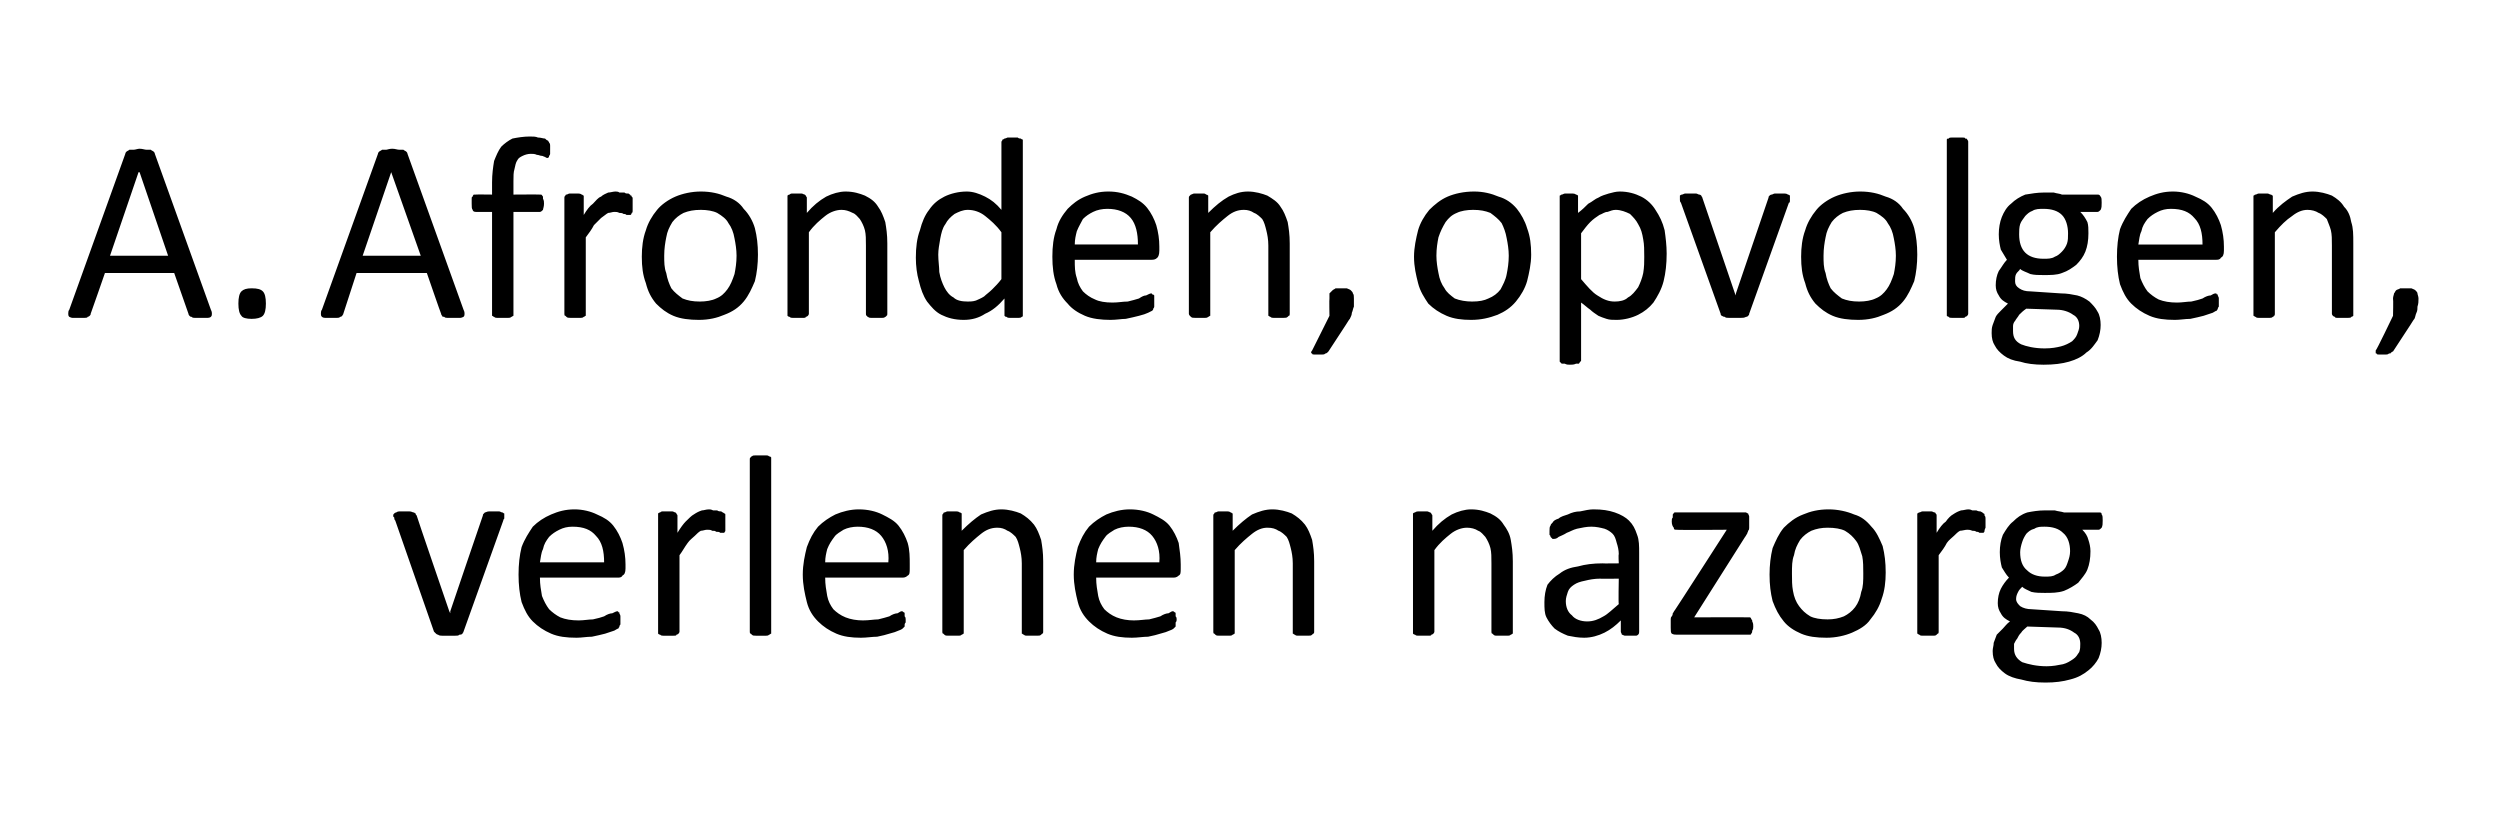 <?xml version="1.0" standalone="no"?><!DOCTYPE svg PUBLIC "-//W3C//DTD SVG 1.1//EN" "http://www.w3.org/Graphics/SVG/1.1/DTD/svg11.dtd"><svg xmlns="http://www.w3.org/2000/svg" version="1.1" width="245.4px" height="80.5px" viewBox="0 -1 245.4 80.5" style="top:-1px"><desc>A. Afronden, opvolgen, verlenen nazorg</desc><defs/><g id="Polygon13000"><path d="m49.5 49.6c0 0 0 .1 0 .1c0 0 0 .1 0 .1c0 .1 0 .1 0 .1c-.1.1-.1.2-.1.2c0 0-3.9 10.9-3.9 10.9c0 .1-.1.1-.1.2c-.1.1-.2.1-.3.1c-.1.1-.2.1-.4.1c-.2 0-.4 0-.6 0c-.3 0-.5 0-.7 0c-.1 0-.3 0-.4-.1c-.1 0-.2-.1-.2-.1c-.1-.1-.1-.1-.2-.2c0 0-3.8-10.9-3.8-10.9c-.1-.1-.1-.2-.1-.3c0 0-.1-.1-.1-.1c0-.1 0-.1 0-.1c0-.1 0-.1.1-.2c0 0 .1-.1.2-.1c0 0 .1-.1.3-.1c.1 0 .3 0 .5 0c.2 0 .4 0 .5 0c.2 0 .3.1.4.1c.1 0 .1.1.2.1c0 .1 0 .1.1.2c-.02.02 3.2 9.4 3.2 9.4l.1.2l0-.2c0 0 3.18-9.38 3.2-9.4c0-.1 0-.1.1-.2c0 0 .1-.1.1-.1c.1 0 .2-.1.4-.1c.1 0 .3 0 .5 0c.2 0 .4 0 .5 0c.1 0 .2.1.3.1c.1 0 .1.1.2.1c0 .1 0 .1 0 .2zm11.9 5.2c0 .4-.1.6-.3.7c-.1.2-.3.2-.5.2c0 0-7.6 0-7.6 0c0 .7.1 1.2.2 1.8c.2.5.4.9.7 1.3c.3.3.7.6 1.1.8c.5.2 1.1.3 1.8.3c.5 0 1-.1 1.4-.1c.5-.1.8-.2 1.1-.3c.3-.2.6-.3.8-.3c.2-.1.4-.2.5-.2c0 0 .1 0 .1.1c.1 0 .1 0 .1.1c0 .1.1.1.1.3c0 .1 0 .2 0 .3c0 .1 0 .2 0 .3c0 .1 0 .2 0 .2c-.1.1-.1.2-.1.2c0 .1-.1.1-.1.2c-.1 0-.2.1-.4.2c-.3.1-.6.2-.9.3c-.4.1-.8.2-1.3.3c-.5 0-1 .1-1.5.1c-1 0-1.8-.1-2.5-.4c-.7-.3-1.3-.7-1.8-1.2c-.5-.5-.8-1.1-1.1-1.9c-.2-.8-.3-1.7-.3-2.7c0-1 .1-1.9.3-2.7c.3-.8.7-1.4 1.1-2c.5-.5 1.1-.9 1.8-1.2c.7-.3 1.4-.5 2.3-.5c.8 0 1.6.2 2.2.5c.7.3 1.2.6 1.6 1.1c.4.5.7 1.1.9 1.7c.2.7.3 1.4.3 2.1c0 0 0 .4 0 .4zm-2.1-.6c0-1.1-.2-2-.8-2.6c-.5-.6-1.2-.9-2.3-.9c-.5 0-.9.1-1.3.3c-.4.2-.7.4-1 .7c-.3.4-.5.7-.6 1.2c-.2.4-.2.8-.3 1.3c0 0 6.3 0 6.3 0zm11.9-3.8c0 .1 0 .3 0 .4c0 .2 0 .3 0 .3c0 .1-.1.1-.1.2c-.1 0-.1 0-.2 0c0 0-.1 0-.2 0c-.1-.1-.2-.1-.4-.1c-.1-.1-.2-.1-.4-.1c-.1-.1-.3-.1-.5-.1c-.2 0-.4.1-.6.1c-.2.1-.4.3-.6.5c-.2.2-.5.4-.7.7c-.3.4-.5.8-.8 1.2c0 0 0 7.5 0 7.5c0 .1-.1.2-.1.2c0 0-.1.1-.2.1c0 .1-.1.1-.3.1c-.1 0-.3 0-.5 0c-.2 0-.4 0-.5 0c-.1 0-.2 0-.3-.1c-.1 0-.2-.1-.2-.1c0 0 0-.1 0-.2c0 0 0-11.4 0-11.4c0-.1 0-.1 0-.2c0 0 .1-.1.2-.1c0 0 .1-.1.2-.1c.2 0 .3 0 .5 0c.2 0 .4 0 .5 0c.1 0 .2.1.3.1c0 0 .1.1.1.1c0 .1.1.1.1.2c0 0 0 1.7 0 1.7c.3-.5.6-.9.8-1.1c.3-.3.6-.6.8-.7c.3-.2.5-.3.8-.4c.2 0 .4-.1.7-.1c.1 0 .2 0 .4.1c.1 0 .2 0 .4 0c.1.1.3.1.4.1c.1.1.2.1.3.2c0 0 .1 0 .1.1c0 0 0 .1 0 .1c0 .1 0 .2 0 .3c0 .1 0 .3 0 .5zm4.5 10.6c0 .1 0 .2 0 .2c-.1 0-.1.1-.2.1c-.1.1-.2.1-.3.1c-.1 0-.3 0-.5 0c-.2 0-.4 0-.5 0c-.2 0-.3 0-.4-.1c0 0-.1-.1-.1-.1c-.1 0-.1-.1-.1-.2c0 0 0-16.9 0-16.9c0-.1 0-.2.1-.2c0-.1.1-.1.1-.1c.1-.1.2-.1.4-.1c.1 0 .3 0 .5 0c.2 0 .4 0 .5 0c.1 0 .2 0 .3.1c.1 0 .1 0 .2.1c0 0 0 .1 0 .2c0 0 0 16.9 0 16.9zm13.6-6.2c0 .4 0 .6-.2.7c-.2.2-.4.2-.6.2c0 0-7.5 0-7.5 0c0 .7.1 1.2.2 1.8c.1.5.3.9.6 1.3c.3.3.7.6 1.2.8c.5.2 1.1.3 1.7.3c.6 0 1.1-.1 1.5-.1c.4-.1.8-.2 1.1-.3c.3-.2.6-.3.8-.3c.2-.1.3-.2.4-.2c.1 0 .1 0 .2.1c0 0 .1 0 .1.1c0 .1 0 .1 0 .3c.1.1.1.2.1.3c0 .1 0 .2 0 .3c-.1.1-.1.2-.1.2c0 .1 0 .2 0 .2c-.1.1-.1.1-.2.2c0 0-.1.1-.4.2c-.2.1-.5.2-.9.3c-.3.1-.7.2-1.2.3c-.5 0-1 .1-1.6.1c-.9 0-1.7-.1-2.4-.4c-.7-.3-1.3-.7-1.8-1.2c-.5-.5-.9-1.1-1.1-1.9c-.2-.8-.4-1.7-.4-2.7c0-1 .2-1.9.4-2.7c.3-.8.6-1.4 1.1-2c.5-.5 1.1-.9 1.7-1.2c.7-.3 1.5-.5 2.3-.5c.9 0 1.7.2 2.3.5c.6.3 1.2.6 1.6 1.1c.4.5.7 1.1.9 1.7c.2.7.2 1.4.2 2.1c0 0 0 .4 0 .4zm-2.1-.6c.1-1.1-.2-2-.7-2.6c-.5-.6-1.3-.9-2.3-.9c-.5 0-1 .1-1.4.3c-.3.2-.7.4-.9.7c-.3.4-.5.7-.7 1.2c-.1.4-.2.8-.2 1.3c0 0 6.2 0 6.2 0zm15.2 6.8c0 .1 0 .2-.1.2c0 0-.1.1-.1.1c-.1.1-.2.1-.4.1c-.1 0-.3 0-.5 0c-.2 0-.4 0-.5 0c-.1 0-.2 0-.3-.1c-.1 0-.1-.1-.2-.1c0 0 0-.1 0-.2c0 0 0-6.7 0-6.7c0-.6-.1-1.1-.2-1.5c-.1-.4-.2-.8-.4-1.1c-.2-.2-.5-.5-.8-.6c-.3-.2-.6-.3-1-.3c-.6 0-1.1.2-1.6.6c-.5.4-1.1.9-1.7 1.6c0 0 0 8 0 8c0 .1 0 .2 0 .2c-.1 0-.1.1-.2.1c-.1.1-.2.1-.3.1c-.1 0-.3 0-.5 0c-.2 0-.4 0-.5 0c-.2 0-.3 0-.4-.1c0 0-.1-.1-.1-.1c-.1 0-.1-.1-.1-.2c0 0 0-11.4 0-11.4c0-.1 0-.1.1-.2c0 0 0-.1.1-.1c.1 0 .2-.1.3-.1c.1 0 .3 0 .5 0c.2 0 .3 0 .4 0c.2 0 .3.1.3.1c.1 0 .2.1.2.1c0 .1 0 .1 0 .2c0 0 0 1.5 0 1.5c.7-.7 1.3-1.2 1.9-1.6c.7-.3 1.3-.5 2-.5c.7 0 1.4.2 1.9.4c.5.3.9.6 1.3 1.1c.3.4.5.9.7 1.5c.1.6.2 1.2.2 2.1c0 0 0 6.9 0 6.9zm13.5-6.2c0 .4 0 .6-.2.7c-.2.2-.4.2-.6.2c0 0-7.5 0-7.5 0c0 .7.1 1.2.2 1.8c.1.5.3.9.6 1.3c.3.3.7.6 1.2.8c.5.2 1.1.3 1.7.3c.6 0 1.1-.1 1.5-.1c.4-.1.8-.2 1.1-.3c.3-.2.6-.3.8-.3c.2-.1.3-.2.4-.2c.1 0 .1 0 .2.1c0 0 .1 0 .1.1c0 .1 0 .1 0 .3c.1.1.1.2.1.3c0 .1 0 .2-.1.3c0 .1 0 .2 0 .2c0 .1 0 .2 0 .2c-.1.1-.1.1-.2.2c0 0-.1.1-.4.2c-.2.1-.5.2-.9.3c-.3.1-.7.2-1.2.3c-.5 0-1 .1-1.6.1c-.9 0-1.7-.1-2.4-.4c-.7-.3-1.3-.7-1.8-1.2c-.5-.5-.9-1.1-1.1-1.9c-.2-.8-.4-1.7-.4-2.7c0-1 .2-1.9.4-2.7c.3-.8.6-1.4 1.1-2c.5-.5 1.1-.9 1.7-1.2c.7-.3 1.5-.5 2.3-.5c.9 0 1.7.2 2.3.5c.6.3 1.2.6 1.6 1.1c.4.5.7 1.1.9 1.7c.1.7.2 1.4.2 2.1c0 0 0 .4 0 .4zm-2.1-.6c.1-1.1-.2-2-.7-2.6c-.5-.6-1.3-.9-2.3-.9c-.5 0-1 .1-1.4.3c-.3.2-.7.4-.9.7c-.3.4-.5.7-.7 1.2c-.1.4-.2.8-.2 1.3c0 0 6.2 0 6.2 0zm15.2 6.8c0 .1 0 .2-.1.2c0 0-.1.1-.1.1c-.1.1-.2.1-.4.1c-.1 0-.3 0-.5 0c-.2 0-.4 0-.5 0c-.1 0-.2 0-.3-.1c-.1 0-.1-.1-.2-.1c0 0 0-.1 0-.2c0 0 0-6.7 0-6.7c0-.6-.1-1.1-.2-1.5c-.1-.4-.2-.8-.4-1.1c-.2-.2-.5-.5-.8-.6c-.3-.2-.6-.3-1.1-.3c-.5 0-1 .2-1.5.6c-.5.4-1.1.9-1.7 1.6c0 0 0 8 0 8c0 .1 0 .2 0 .2c-.1 0-.1.1-.2.1c-.1.1-.2.1-.3.1c-.1 0-.3 0-.5 0c-.2 0-.4 0-.5 0c-.2 0-.3 0-.4-.1c0 0-.1-.1-.1-.1c-.1 0-.1-.1-.1-.2c0 0 0-11.4 0-11.4c0-.1 0-.1.1-.2c0 0 0-.1.1-.1c.1 0 .2-.1.3-.1c.1 0 .3 0 .5 0c.2 0 .3 0 .4 0c.2 0 .3.1.3.1c.1 0 .1.1.2.1c0 .1 0 .1 0 .2c0 0 0 1.5 0 1.5c.7-.7 1.3-1.2 1.9-1.6c.7-.3 1.3-.5 2-.5c.7 0 1.4.2 1.9.4c.5.3.9.6 1.3 1.1c.3.4.5.9.7 1.5c.1.6.2 1.2.2 2.1c0 0 0 6.9 0 6.9zm19.5 0c0 .1 0 .2 0 .2c-.1 0-.1.1-.2.1c-.1.1-.2.1-.3.1c-.2 0-.3 0-.5 0c-.2 0-.4 0-.6 0c-.1 0-.2 0-.3-.1c0 0-.1-.1-.1-.1c-.1 0-.1-.1-.1-.2c0 0 0-6.7 0-6.7c0-.6 0-1.1-.1-1.5c-.1-.4-.3-.8-.5-1.1c-.2-.2-.4-.5-.7-.6c-.3-.2-.7-.3-1.1-.3c-.5 0-1.1.2-1.6.6c-.5.4-1.1.9-1.6 1.6c0 0 0 8 0 8c0 .1-.1.2-.1.2c0 0-.1.1-.2.1c0 .1-.1.1-.3.1c-.1 0-.3 0-.5 0c-.2 0-.4 0-.5 0c-.1 0-.2 0-.3-.1c-.1 0-.2-.1-.2-.1c0 0 0-.1 0-.2c0 0 0-11.4 0-11.4c0-.1 0-.1 0-.2c0 0 .1-.1.2-.1c0 0 .1-.1.3-.1c.1 0 .2 0 .4 0c.2 0 .4 0 .5 0c.1 0 .2.1.3.1c0 0 .1.1.1.1c0 .1.1.1.1.2c0 0 0 1.5 0 1.5c.6-.7 1.2-1.2 1.9-1.6c.6-.3 1.3-.5 1.9-.5c.8 0 1.4.2 1.9.4c.6.3 1 .6 1.3 1.1c.3.4.6.9.7 1.5c.1.6.2 1.2.2 2.1c0 0 0 6.9 0 6.9zm12.4 0c0 .1 0 .2-.1.3c0 0-.1.1-.2.1c-.2 0-.3 0-.6 0c-.2 0-.4 0-.5 0c-.1 0-.2-.1-.3-.1c0-.1-.1-.2-.1-.3c0 0 0-1.1 0-1.1c-.5.5-1 .9-1.6 1.2c-.6.3-1.3.5-2 .5c-.6 0-1.1-.1-1.6-.2c-.5-.2-.9-.4-1.3-.7c-.3-.3-.6-.7-.8-1.1c-.2-.4-.2-.9-.2-1.5c0-.6.1-1.2.3-1.7c.3-.4.7-.8 1.2-1.1c.5-.4 1.1-.6 1.8-.7c.7-.2 1.5-.3 2.4-.3c-.02.02 1.6 0 1.6 0c0 0-.05-.87 0-.9c0-.4-.1-.8-.2-1.1c-.1-.4-.2-.7-.4-.9c-.2-.2-.5-.4-.8-.5c-.4-.1-.8-.2-1.3-.2c-.5 0-.9.1-1.4.2c-.4.1-.7.3-1 .4c-.3.2-.6.3-.8.4c-.2.2-.4.2-.5.2c0 0-.1 0-.1 0c-.1-.1-.1-.1-.2-.2c0-.1 0-.1-.1-.2c0-.2 0-.3 0-.4c0-.2 0-.4.1-.5c0-.1.1-.2.2-.3c.1-.2.3-.3.6-.4c.2-.2.6-.3.9-.4c.4-.2.8-.3 1.2-.3c.5-.1.9-.2 1.3-.2c.9 0 1.5.1 2.1.3c.6.2 1.1.5 1.4.8c.4.4.6.8.8 1.4c.2.5.2 1.1.2 1.8c0 0 0 7.7 0 7.7zm-2-5.2c0 0-1.84.03-1.8 0c-.6 0-1.1.1-1.5.2c-.5.1-.8.2-1.1.4c-.3.2-.5.4-.6.7c-.1.3-.2.6-.2.9c0 .6.2 1.1.6 1.4c.3.4.9.6 1.5.6c.6 0 1.1-.2 1.6-.5c.4-.2.9-.7 1.5-1.2c-.05-.05 0-2.5 0-2.5zm13.2 4.7c0 .1 0 .3-.1.4c0 .1 0 .2-.1.3c0 0 0 .1-.1.1c-.1 0-.1 0-.2 0c0 0-7 0-7 0c-.2 0-.3 0-.5-.1c-.1-.1-.1-.3-.1-.6c0 0 0-.5 0-.5c0-.1 0-.2 0-.3c0-.1 0-.2.1-.3c0 0 .1-.1.1-.3c.1-.1.1-.2.2-.3c.03-.01 5.1-7.9 5.1-7.9c0 0-4.92.04-4.9 0c-.2 0-.3 0-.3-.2c-.1-.1-.2-.3-.2-.6c0-.2 0-.3.1-.4c0-.2 0-.3 0-.3c.1-.1.1-.2.2-.2c0 0 .1 0 .2 0c0 0 6.5 0 6.5 0c.1 0 .2 0 .3 0c0 0 .1.1.2.1c0 .1.1.2.1.3c0 .1 0 .2 0 .3c0 0 0 .4 0 .4c0 .1 0 .3 0 .4c0 .1 0 .2-.1.3c0 .1-.1.2-.1.3c-.1.1-.1.2-.2.3c-.03.04-5 7.9-5 7.9c0 0 5.31-.02 5.3 0c.1 0 .1 0 .2 0c.1.1.1.1.1.2c.1 0 .1.1.1.2c.1.2.1.3.1.5zm13-5.3c0 .9-.1 1.8-.4 2.6c-.2.7-.6 1.4-1.1 2c-.4.6-1.1 1-1.8 1.3c-.7.3-1.6.5-2.5.5c-1 0-1.8-.1-2.5-.4c-.7-.3-1.3-.7-1.7-1.2c-.5-.6-.8-1.2-1.1-2c-.2-.8-.3-1.6-.3-2.6c0-.9.1-1.8.3-2.6c.3-.7.6-1.4 1.1-2c.5-.5 1.1-1 1.9-1.3c.7-.3 1.5-.5 2.5-.5c.9 0 1.8.2 2.5.5c.7.2 1.2.6 1.7 1.2c.5.5.8 1.2 1.1 1.9c.2.8.3 1.6.3 2.6zm-2.2.1c0-.6 0-1.2-.1-1.7c-.2-.6-.3-1.1-.6-1.5c-.3-.4-.6-.7-1.1-1c-.4-.2-1-.3-1.7-.3c-.6 0-1.1.1-1.6.3c-.4.2-.8.5-1.1.9c-.3.5-.5.9-.6 1.5c-.2.5-.2 1.1-.2 1.8c0 .6 0 1.2.1 1.7c.1.6.3 1.1.6 1.5c.3.4.6.7 1.1 1c.4.2 1 .3 1.7.3c.6 0 1.1-.1 1.6-.3c.4-.2.8-.5 1.1-.9c.3-.4.5-.9.6-1.5c.2-.5.2-1.1.2-1.8zm12-4.9c0 .1 0 .3 0 .4c-.1.2-.1.3-.1.3c0 .1 0 .1-.1.2c0 0-.1 0-.1 0c-.1 0-.2 0-.3 0c-.1-.1-.2-.1-.3-.1c-.1-.1-.3-.1-.4-.1c-.2-.1-.4-.1-.5-.1c-.2 0-.5.1-.7.1c-.2.1-.4.3-.6.5c-.2.2-.5.4-.7.7c-.2.4-.5.8-.8 1.2c0 0 0 7.5 0 7.5c0 .1 0 .2-.1.2c0 0-.1.1-.1.1c-.1.1-.2.1-.3.1c-.2 0-.4 0-.6 0c-.2 0-.3 0-.5 0c-.1 0-.2 0-.3-.1c-.1 0-.1-.1-.2-.1c0 0 0-.1 0-.2c0 0 0-11.4 0-11.4c0-.1 0-.1 0-.2c.1 0 .1-.1.2-.1c.1 0 .2-.1.3-.1c.1 0 .3 0 .4 0c.2 0 .4 0 .5 0c.1 0 .2.1.3.1c.1 0 .1.1.1.1c.1.1.1.1.1.2c0 0 0 1.7 0 1.7c.3-.5.6-.9.9-1.1c.2-.3.5-.6.7-.7c.3-.2.5-.3.8-.4c.2 0 .5-.1.7-.1c.1 0 .2 0 .4.1c.1 0 .3 0 .4 0c.2.1.3.1.4.1c.2.1.2.1.3.2c0 0 .1 0 .1.1c0 0 0 .1 0 .1c.1.1.1.2.1.3c0 .1 0 .3 0 .5zm11.5-.3c0 .3 0 .5-.1.7c-.1.1-.2.2-.3.2c0 0-1.6 0-1.6 0c.3.3.5.6.6 1c.1.3.2.7.2 1.1c0 .7-.1 1.3-.3 1.8c-.2.5-.6.9-.9 1.3c-.4.3-.9.6-1.4.8c-.6.2-1.2.2-1.9.2c-.4 0-.9 0-1.3-.1c-.4-.2-.7-.3-.9-.5c-.2.2-.3.3-.4.5c-.1.2-.2.4-.2.7c0 .3.2.5.4.7c.3.2.7.3 1.1.3c0 0 3 .2 3 .2c.6 0 1.1.1 1.6.2c.5.1.9.3 1.2.6c.4.3.6.6.8 1c.2.3.3.8.3 1.3c0 .5-.1 1-.3 1.5c-.2.4-.6.9-1 1.2c-.5.4-1 .7-1.8.9c-.7.2-1.5.3-2.4.3c-1 0-1.7-.1-2.4-.3c-.6-.1-1.2-.3-1.6-.6c-.4-.3-.7-.6-.9-1c-.2-.3-.3-.7-.3-1.2c0-.3.1-.5.1-.8c.1-.3.2-.5.3-.8c.2-.2.4-.4.6-.6c.2-.2.4-.5.7-.7c-.4-.2-.7-.4-.9-.8c-.2-.3-.3-.6-.3-1c0-.5.1-1 .3-1.4c.2-.4.5-.8.8-1.1c-.3-.3-.5-.7-.7-1c-.1-.4-.2-.9-.2-1.5c0-.6.1-1.2.3-1.7c.3-.5.6-1 1-1.3c.4-.4.8-.7 1.4-.9c.5-.1 1.1-.2 1.7-.2c.4 0 .7 0 1 0c.3.1.6.1.9.2c0 0 3.4 0 3.4 0c.2 0 .3 0 .3.2c.1.1.1.3.1.6zm-3.2 3c0-.7-.2-1.4-.7-1.8c-.4-.4-1-.6-1.8-.6c-.4 0-.7 0-1 .2c-.4.1-.6.3-.8.5c-.2.3-.3.5-.4.8c-.1.3-.2.7-.2 1c0 .8.2 1.4.7 1.8c.4.4 1 .6 1.7.6c.5 0 .8 0 1.1-.2c.3-.1.6-.3.8-.5c.2-.2.3-.5.4-.8c.1-.3.2-.6.2-1zm1 9.1c0-.5-.2-.9-.6-1.1c-.4-.3-.9-.5-1.6-.5c0 0-3-.1-3-.1c-.2.2-.5.4-.6.6c-.2.2-.3.4-.4.6c-.1.1-.2.3-.3.5c0 .2 0 .3 0 .5c0 .6.3 1 .8 1.3c.6.2 1.4.4 2.4.4c.6 0 1.1-.1 1.6-.2c.4-.1.7-.3 1-.5c.3-.2.4-.4.6-.7c.1-.3.1-.5.1-.8z" stroke="none" fill="#000"/></g><g id="Polygon12999"><path d="m20.7 29.4c.1.2.1.3.1.4c0 .1 0 .2-.1.3c0 0-.1.1-.3.1c-.1 0-.4 0-.6 0c-.3 0-.5 0-.7 0c-.1 0-.2 0-.3-.1c-.1 0-.1 0-.2-.1c0 0-.1-.1-.1-.2c.01.03-1.4-4-1.4-4l-6.8 0c0 0-1.38 3.98-1.4 4c0 .1 0 .1-.1.2c0 0-.1.1-.2.1c0 .1-.2.1-.3.1c-.2 0-.3 0-.6 0c-.2 0-.4 0-.6 0c-.1 0-.3-.1-.3-.1c-.1-.1-.1-.2-.1-.3c0-.1 0-.3.1-.4c0 0 5.5-15.3 5.5-15.3c0-.1.1-.2.1-.2c.1-.1.2-.1.3-.2c.1 0 .2 0 .4 0c.2 0 .4-.1.6-.1c.3 0 .5.1.7.1c.2 0 .3 0 .4 0c.1.1.2.1.3.2c0 0 .1.1.1.2c0 0 5.5 15.3 5.5 15.3zm-7-13.5l-.1 0l-2.8 8.2l5.7 0l-2.8-8.2zm12.4 12.9c0 .6-.1 1-.3 1.2c-.2.2-.6.3-1.1.3c-.5 0-.9-.1-1-.3c-.2-.2-.3-.6-.3-1.2c0-.6.1-1 .3-1.2c.2-.2.5-.3 1-.3c.6 0 .9.1 1.1.3c.2.2.3.6.3 1.2zm19.4.6c.1.2.1.3.1.4c0 .1 0 .2-.1.3c0 0-.2.1-.3.1c-.2 0-.4 0-.6 0c-.3 0-.5 0-.7 0c-.1 0-.2 0-.3-.1c-.1 0-.2 0-.2-.1c0 0-.1-.1-.1-.2c-.01.03-1.4-4-1.4-4l-6.9 0c0 0-1.3 3.98-1.3 4c0 .1-.1.1-.1.2c0 0-.1.1-.2.1c-.1.1-.2.1-.3.1c-.2 0-.4 0-.6 0c-.3 0-.5 0-.6 0c-.2 0-.3-.1-.3-.1c-.1-.1-.1-.2-.1-.3c0-.1 0-.3.1-.4c0 0 5.5-15.3 5.5-15.3c0-.1.1-.2.1-.2c.1-.1.2-.1.3-.2c.1 0 .2 0 .4 0c.1 0 .3-.1.6-.1c.3 0 .5.1.7.1c.2 0 .3 0 .4 0c.1.1.2.1.3.2c0 0 .1.1.1.2c0 0 5.5 15.3 5.5 15.3zm-7.1-13.5l0 0l-2.8 8.2l5.7 0l-2.9-8.2zm15.6-2.2c0 .2 0 .3 0 .4c0 .1-.1.2-.1.2c0 .1 0 .1-.1.2c0 0 0 0-.1 0c0 0-.1 0-.2-.1c-.1 0-.2-.1-.3-.1c-.2 0-.3-.1-.5-.1c-.2-.1-.4-.1-.6-.1c-.3 0-.6.1-.8.2c-.2.1-.4.2-.5.4c-.2.3-.2.5-.3.9c-.1.3-.1.7-.1 1.2c0 .03 0 1.3 0 1.3c0 0 2.55-.02 2.6 0c0 0 .1 0 .1 0c.1 0 .1.1.2.2c0 0 0 .1 0 .2c.1.2.1.3.1.5c0 .3-.1.5-.1.6c-.1.1-.2.2-.3.2c-.05.01-2.6 0-2.6 0c0 0 0 10.03 0 10c0 .1 0 .2 0 .2c-.1 0-.1.1-.2.1c-.1.1-.2.1-.3.1c-.2 0-.3 0-.6 0c-.2 0-.3 0-.5 0c-.1 0-.2 0-.3-.1c-.1 0-.1-.1-.2-.1c0 0 0-.1 0-.2c0 .03 0-10 0-10c0 0-1.62.01-1.6 0c-.2 0-.3-.1-.3-.2c-.1-.1-.1-.3-.1-.6c0-.2 0-.3 0-.5c0-.1 0-.2.1-.2c0-.1.1-.2.1-.2c.1 0 .1 0 .2 0c-.02-.02 1.6 0 1.6 0c0 0 0-1.21 0-1.2c0-.8.1-1.5.2-2.1c.2-.5.4-1 .7-1.4c.3-.3.7-.6 1.1-.8c.5-.1 1.1-.2 1.7-.2c.3 0 .6 0 .8.1c.3 0 .5.1.7.1c.1.1.2.2.3.2c0 .1.1.1.1.2c.1.1.1.2.1.3c0 .1 0 .2 0 .4zm8.1 5.5c0 .1 0 .3 0 .4c0 .2 0 .3-.1.3c0 .1 0 .1-.1.2c0 0 0 0-.1 0c-.1 0-.2 0-.3 0c-.1-.1-.2-.1-.3-.1c-.1-.1-.3-.1-.4-.1c-.2-.1-.3-.1-.5-.1c-.2 0-.4.1-.6.1c-.2.1-.4.3-.7.5c-.2.2-.4.4-.7.7c-.2.4-.5.8-.8 1.2c0 0 0 7.5 0 7.5c0 .1 0 .2 0 .2c-.1 0-.1.1-.2.1c-.1.1-.2.1-.3.1c-.2 0-.3 0-.5 0c-.2 0-.4 0-.5 0c-.2 0-.3 0-.4-.1c0 0-.1-.1-.1-.1c-.1 0-.1-.1-.1-.2c0 0 0-11.4 0-11.4c0-.1 0-.1.1-.2c0 0 0-.1.1-.1c.1 0 .2-.1.3-.1c.1 0 .3 0 .5 0c.2 0 .3 0 .4 0c.2 0 .3.1.3.1c.1 0 .1.1.2.1c0 .1 0 .1 0 .2c0 0 0 1.7 0 1.7c.3-.5.6-.9.9-1.1c.3-.3.5-.6.8-.7c.2-.2.5-.3.7-.4c.2 0 .5-.1.7-.1c.1 0 .3 0 .4.1c.2 0 .3 0 .5 0c.1.1.2.1.4.1c.1.1.2.1.2.2c.1 0 .1 0 .1.1c0 0 .1.1.1.1c0 .1 0 .2 0 .3c0 .1 0 .3 0 .5zm12.3 4.8c0 .9-.1 1.8-.3 2.6c-.3.7-.6 1.4-1.1 2c-.5.6-1.1 1-1.9 1.3c-.7.3-1.5.5-2.5.5c-.9 0-1.8-.1-2.5-.4c-.7-.3-1.2-.7-1.7-1.2c-.5-.6-.8-1.2-1-2c-.3-.8-.4-1.6-.4-2.6c0-.9.1-1.8.4-2.6c.2-.7.6-1.4 1.1-2c.4-.5 1.1-1 1.8-1.3c.7-.3 1.6-.5 2.5-.5c1 0 1.8.2 2.5.5c.7.2 1.3.6 1.7 1.2c.5.5.9 1.2 1.1 1.9c.2.8.3 1.6.3 2.6zm-2.1.1c0-.6-.1-1.2-.2-1.7c-.1-.6-.3-1.1-.6-1.5c-.2-.4-.6-.7-1.1-1c-.4-.2-1-.3-1.6-.3c-.7 0-1.2.1-1.7.3c-.4.2-.8.5-1.1.9c-.3.5-.5.9-.6 1.5c-.1.5-.2 1.1-.2 1.8c0 .6 0 1.2.2 1.7c.1.6.3 1.1.5 1.5c.3.4.7.7 1.1 1c.5.2 1 .3 1.7.3c.6 0 1.2-.1 1.6-.3c.5-.2.8-.5 1.1-.9c.3-.4.5-.9.7-1.5c.1-.5.2-1.1.2-1.8zm14.8 5.7c0 .1 0 .2-.1.2c0 0 0 .1-.1.1c-.1.1-.2.1-.3.1c-.2 0-.3 0-.5 0c-.3 0-.4 0-.6 0c-.1 0-.2 0-.3-.1c-.1 0-.1-.1-.1-.1c-.1 0-.1-.1-.1-.2c0 0 0-6.7 0-6.7c0-.6 0-1.1-.1-1.5c-.1-.4-.3-.8-.5-1.1c-.2-.2-.4-.5-.7-.6c-.4-.2-.7-.3-1.1-.3c-.5 0-1.1.2-1.6.6c-.5.4-1.1.9-1.6 1.6c0 0 0 8 0 8c0 .1-.1.2-.1.2c0 0-.1.1-.2.1c0 .1-.1.1-.3.1c-.1 0-.3 0-.5 0c-.2 0-.4 0-.5 0c-.1 0-.2 0-.3-.1c-.1 0-.2-.1-.2-.1c0 0 0-.1 0-.2c0 0 0-11.4 0-11.4c0-.1 0-.1 0-.2c0 0 .1-.1.2-.1c0 0 .1-.1.2-.1c.2 0 .3 0 .5 0c.2 0 .4 0 .5 0c.1 0 .2.1.3.1c0 0 .1.1.1.1c0 .1.1.1.1.2c0 0 0 1.5 0 1.5c.6-.7 1.2-1.2 1.9-1.6c.6-.3 1.3-.5 1.9-.5c.8 0 1.4.2 1.9.4c.6.3 1 .6 1.3 1.1c.3.4.5.9.7 1.5c.1.6.2 1.2.2 2.1c0 0 0 6.9 0 6.9zm13.3 0c0 .1 0 .2 0 .2c0 .1-.1.1-.1.1c-.1.1-.2.1-.3.1c-.2 0-.3 0-.5 0c-.1 0-.3 0-.4 0c-.1 0-.2 0-.3-.1c-.1 0-.1 0-.2-.1c0 0 0-.1 0-.2c0 0 0-1.5 0-1.5c-.6.7-1.2 1.2-1.9 1.5c-.6.4-1.3.6-2.1.6c-.9 0-1.6-.2-2.2-.5c-.6-.3-1-.8-1.4-1.3c-.4-.6-.6-1.2-.8-2c-.2-.7-.3-1.5-.3-2.3c0-1 .1-1.9.4-2.7c.2-.8.5-1.5.9-2c.4-.6.9-1 1.5-1.3c.6-.3 1.4-.5 2.2-.5c.6 0 1.2.2 1.8.5c.6.3 1.1.7 1.6 1.3c0 0 0-6.7 0-6.7c0 0 .1-.1.1-.2c0 0 .1 0 .2-.1c0 0 .1 0 .3-.1c.1 0 .3 0 .5 0c.2 0 .4 0 .5 0c.1.1.2.1.3.1c.1.1.2.1.2.1c0 .1 0 .2 0 .2c0 0 0 16.9 0 16.9zm-2.1-8c-.5-.7-1.1-1.2-1.6-1.6c-.5-.4-1.1-.6-1.7-.6c-.5 0-.9.2-1.3.4c-.4.3-.7.6-.9 1c-.3.4-.4.9-.5 1.4c-.1.6-.2 1.1-.2 1.6c0 .6.1 1.2.1 1.7c.1.6.3 1.1.5 1.5c.2.4.5.8.9 1c.3.3.8.4 1.4.4c.2 0 .5 0 .8-.1c.2-.1.5-.2.8-.4c.2-.2.5-.4.8-.7c.3-.3.6-.6.9-1c0 0 0-4.6 0-4.6zm15.5 1.8c0 .4-.1.6-.2.7c-.2.2-.4.2-.6.2c0 0-7.5 0-7.5 0c0 .7 0 1.2.2 1.8c.1.5.3.9.6 1.3c.3.3.7.6 1.2.8c.4.2 1 .3 1.7.3c.6 0 1-.1 1.5-.1c.4-.1.8-.2 1.1-.3c.3-.2.5-.3.7-.3c.2-.1.4-.2.5-.2c0 0 .1 0 .1.1c.1 0 .1 0 .2.1c0 .1 0 .1 0 .3c0 .1 0 .2 0 .3c0 .1 0 .2 0 .3c0 .1 0 .2 0 .2c0 .1-.1.2-.1.2c0 .1 0 .1-.1.2c0 0-.2.1-.4.2c-.2.1-.5.2-.9.3c-.4.1-.8.2-1.3.3c-.4 0-.9.1-1.5.1c-.9 0-1.8-.1-2.5-.4c-.7-.3-1.3-.7-1.7-1.2c-.5-.5-.9-1.1-1.1-1.9c-.3-.8-.4-1.7-.4-2.7c0-1 .1-1.9.4-2.7c.2-.8.6-1.4 1.1-2c.5-.5 1-.9 1.7-1.2c.7-.3 1.4-.5 2.3-.5c.9 0 1.6.2 2.3.5c.6.3 1.1.6 1.5 1.1c.4.5.7 1.1.9 1.7c.2.7.3 1.4.3 2.1c0 0 0 .4 0 .4zm-2.1-.6c0-1.1-.2-2-.7-2.6c-.5-.6-1.3-.9-2.3-.9c-.5 0-1 .1-1.4.3c-.4.2-.7.4-1 .7c-.2.4-.4.7-.6 1.2c-.1.4-.2.8-.2 1.3c0 0 6.2 0 6.2 0zm14.9 6.8c0 .1 0 .2-.1.2c0 0-.1.1-.1.1c-.1.1-.2.1-.4.1c-.1 0-.3 0-.5 0c-.2 0-.4 0-.5 0c-.1 0-.2 0-.3-.1c-.1 0-.1-.1-.2-.1c0 0 0-.1 0-.2c0 0 0-6.7 0-6.7c0-.6-.1-1.1-.2-1.5c-.1-.4-.2-.8-.4-1.1c-.2-.2-.5-.5-.8-.6c-.3-.2-.6-.3-1-.3c-.6 0-1.1.2-1.6.6c-.5.4-1.1.9-1.7 1.6c0 0 0 8 0 8c0 .1 0 .2 0 .2c-.1 0-.1.1-.2.1c-.1.1-.2.1-.3.1c-.1 0-.3 0-.5 0c-.2 0-.4 0-.5 0c-.2 0-.3 0-.4-.1c0 0-.1-.1-.1-.1c0 0-.1-.1-.1-.2c0 0 0-11.4 0-11.4c0-.1 0-.1.1-.2c0 0 .1-.1.1-.1c.1 0 .2-.1.3-.1c.1 0 .3 0 .5 0c.2 0 .3 0 .5 0c.1 0 .2.1.2.1c.1 0 .2.1.2.1c0 .1 0 .1 0 .2c0 0 0 1.5 0 1.5c.7-.7 1.3-1.2 2-1.6c.6-.3 1.2-.5 1.9-.5c.7 0 1.4.2 1.9.4c.5.3 1 .6 1.3 1.1c.3.4.5.9.7 1.5c.1.6.2 1.2.2 2.1c0 0 0 6.9 0 6.9zm6.3-1.5c0 .3 0 .5 0 .8c-.1.2-.1.4-.2.6c0 .2-.1.4-.2.6c-.1.1-.2.3-.4.6c0 0-1.7 2.6-1.7 2.6c0 0-.1.1-.1.1c-.1.1-.2.1-.2.1c-.1.1-.2.1-.3.1c-.1 0-.3 0-.4 0c-.2 0-.3 0-.4 0c-.1 0-.2 0-.2-.1c0 0-.1 0-.1-.1c0 0 0-.1.1-.2c-.02.05 1.7-3.4 1.7-3.4c0 0-.03-1.67 0-1.7c0-.2 0-.4 0-.5c.1-.1.2-.2.3-.3c.1-.1.2-.1.3-.2c.2 0 .4 0 .6 0c.2 0 .4 0 .5 0c.2.1.3.1.4.2c.1.1.2.2.2.3c.1.1.1.3.1.5zm17.4-4.3c0 .9-.2 1.8-.4 2.6c-.2.7-.6 1.4-1.1 2c-.5.6-1.1 1-1.8 1.3c-.8.3-1.6.5-2.6.5c-.9 0-1.7-.1-2.4-.4c-.7-.3-1.3-.7-1.8-1.2c-.4-.6-.8-1.2-1-2c-.2-.8-.4-1.6-.4-2.6c0-.9.2-1.8.4-2.6c.2-.7.6-1.4 1.1-2c.5-.5 1.1-1 1.8-1.3c.7-.3 1.6-.5 2.6-.5c.9 0 1.7.2 2.4.5c.7.2 1.3.6 1.8 1.2c.4.5.8 1.2 1 1.9c.3.8.4 1.6.4 2.6zm-2.2.1c0-.6-.1-1.2-.2-1.7c-.1-.6-.3-1.1-.5-1.5c-.3-.4-.7-.7-1.1-1c-.5-.2-1-.3-1.7-.3c-.6 0-1.2.1-1.6.3c-.5.2-.8.5-1.1.9c-.3.5-.5.9-.7 1.5c-.1.5-.2 1.1-.2 1.8c0 .6.1 1.2.2 1.7c.1.6.3 1.1.6 1.5c.2.4.6.7 1 1c.5.2 1.1.3 1.7.3c.7 0 1.2-.1 1.6-.3c.5-.2.9-.5 1.2-.9c.2-.4.5-.9.6-1.5c.1-.5.2-1.1.2-1.8zm15.5-.2c0 1-.1 1.9-.3 2.7c-.2.8-.6 1.5-1 2.1c-.4.5-.9.9-1.5 1.2c-.6.3-1.4.5-2.1.5c-.4 0-.7 0-1-.1c-.3-.1-.6-.2-.8-.3c-.3-.2-.6-.4-.8-.6c-.3-.2-.6-.5-.9-.7c0 0 0 5.7 0 5.7c0 0 0 .1-.1.1c0 .1-.1.1-.1.2c-.1 0-.2 0-.3 0c-.2.1-.4.1-.6.1c-.2 0-.3 0-.5-.1c-.1 0-.2 0-.3 0c-.1-.1-.1-.1-.2-.2c0 0 0-.1 0-.1c0 0 0-16 0-16c0-.1 0-.1 0-.2c.1 0 .1-.1.2-.1c.1 0 .2-.1.3-.1c.1 0 .2 0 .4 0c.2 0 .3 0 .4 0c.2 0 .3.1.3.1c.1 0 .2.1.2.1c0 .1 0 .1 0 .2c0 0 0 1.5 0 1.5c.4-.3.7-.6 1-.9c.4-.2.7-.5 1-.6c.3-.2.7-.3 1-.4c.4-.1.7-.2 1.1-.2c.8 0 1.5.2 2.1.5c.6.3 1.1.8 1.4 1.3c.4.6.7 1.2.9 2c.1.7.2 1.5.2 2.3zm-2.2.3c0-.6 0-1.2-.1-1.7c-.1-.6-.2-1-.5-1.5c-.2-.4-.5-.7-.8-1c-.4-.2-.9-.4-1.4-.4c-.3 0-.5.1-.8.2c-.3 0-.5.2-.8.3c-.3.2-.6.4-.9.7c-.3.3-.6.7-.9 1.1c0 0 0 4.5 0 4.5c.6.7 1.1 1.3 1.6 1.6c.6.4 1.1.6 1.7.6c.5 0 1-.1 1.3-.4c.4-.2.7-.6 1-1c.2-.4.4-.9.5-1.4c.1-.6.1-1.1.1-1.6zm14.3-5.8c0 0 0 .1 0 .1c0 0 0 .1 0 .1c0 .1 0 .1 0 .1c0 .1 0 .2-.1.2c0 0-3.9 10.9-3.9 10.9c0 .1 0 .1-.1.2c-.1.1-.1.1-.2.1c-.2.1-.3.1-.5.1c-.1 0-.3 0-.6 0c-.3 0-.5 0-.6 0c-.2 0-.3 0-.4-.1c-.2 0-.2-.1-.3-.1c-.1-.1-.1-.1-.1-.2c0 0-3.9-10.9-3.9-10.9c-.1-.1-.1-.2-.1-.3c0 0 0-.1 0-.1c0-.1 0-.1 0-.1c0-.1 0-.1 0-.2c0 0 .1-.1.2-.1c.1 0 .2-.1.3-.1c.1 0 .3 0 .5 0c.2 0 .4 0 .6 0c.1 0 .2.1.3.1c.1 0 .2.1.2.1c0 .1.1.1.1.2c0 .02 3.2 9.4 3.2 9.4l.1.2l0-.2c0 0 3.2-9.38 3.2-9.4c0-.1 0-.1.1-.2c0 0 .1-.1.2-.1c.1 0 .2-.1.3-.1c.1 0 .3 0 .6 0c.2 0 .3 0 .4 0c.2 0 .3.1.3.1c.1 0 .2.1.2.1c0 .1 0 .1 0 .2zm12.5 5.6c0 .9-.1 1.8-.3 2.6c-.3.7-.6 1.4-1.1 2c-.5.6-1.1 1-1.9 1.3c-.7.3-1.5.5-2.5.5c-.9 0-1.8-.1-2.5-.4c-.7-.3-1.2-.7-1.7-1.2c-.5-.6-.8-1.2-1-2c-.3-.8-.4-1.6-.4-2.6c0-.9.1-1.8.4-2.6c.2-.7.6-1.4 1.1-2c.4-.5 1.1-1 1.8-1.3c.7-.3 1.6-.5 2.5-.5c1 0 1.8.2 2.5.5c.7.2 1.3.6 1.7 1.2c.5.5.9 1.2 1.1 1.9c.2.8.3 1.6.3 2.6zm-2.1.1c0-.6-.1-1.2-.2-1.7c-.1-.6-.3-1.1-.6-1.5c-.2-.4-.6-.7-1.1-1c-.4-.2-1-.3-1.6-.3c-.7 0-1.2.1-1.7.3c-.4.2-.8.5-1.1.9c-.3.5-.5.9-.6 1.5c-.1.5-.2 1.1-.2 1.8c0 .6 0 1.2.2 1.7c.1.6.3 1.1.5 1.5c.3.4.7.7 1.1 1c.5.2 1 .3 1.7.3c.6 0 1.2-.1 1.6-.3c.5-.2.8-.5 1.1-.9c.3-.4.5-.9.7-1.5c.1-.5.2-1.1.2-1.8zm7.1 5.7c0 .1-.1.2-.1.2c0 0-.1.1-.2.1c0 .1-.1.1-.3.1c-.1 0-.3 0-.5 0c-.2 0-.4 0-.5 0c-.1 0-.3 0-.3-.1c-.1 0-.2-.1-.2-.1c0 0 0-.1 0-.2c0 0 0-16.9 0-16.9c0-.1 0-.2 0-.2c0-.1.1-.1.2-.1c0-.1.2-.1.3-.1c.1 0 .3 0 .5 0c.2 0 .4 0 .5 0c.2 0 .3 0 .3.1c.1 0 .2 0 .2.1c0 0 .1.1.1.2c0 0 0 16.9 0 16.9zm13.1-10.9c0 .3 0 .5-.1.7c-.1.1-.2.2-.3.2c0 0-1.7 0-1.7 0c.3.3.5.6.7 1c.1.3.1.7.1 1.1c0 .7-.1 1.3-.3 1.8c-.2.5-.5.9-.9 1.3c-.4.3-.8.6-1.4.8c-.5.2-1.1.2-1.8.2c-.5 0-.9 0-1.3-.1c-.4-.2-.8-.3-1-.5c-.1.2-.3.3-.4.5c-.1.2-.1.4-.1.7c0 .3.1.5.4.7c.3.2.6.3 1.1.3c0 0 3 .2 3 .2c.6 0 1.1.1 1.6.2c.4.1.8.3 1.2.6c.3.3.6.6.8 1c.2.3.3.8.3 1.3c0 .5-.1 1-.3 1.5c-.3.4-.6.9-1.1 1.2c-.4.4-1 .7-1.7.9c-.7.2-1.5.3-2.5.3c-.9 0-1.7-.1-2.3-.3c-.7-.1-1.2-.3-1.6-.6c-.4-.3-.7-.6-.9-1c-.2-.3-.3-.7-.3-1.2c0-.3 0-.5.1-.8c.1-.3.2-.5.3-.8c.1-.2.3-.4.5-.6c.2-.2.5-.5.7-.7c-.4-.2-.7-.4-.9-.8c-.2-.3-.3-.6-.3-1c0-.5.1-1 .3-1.4c.3-.4.5-.8.8-1.1c-.2-.3-.4-.7-.6-1c-.1-.4-.2-.9-.2-1.5c0-.6.1-1.2.3-1.7c.2-.5.5-1 .9-1.3c.4-.4.9-.7 1.4-.9c.6-.1 1.2-.2 1.8-.2c.4 0 .7 0 1 0c.3.1.6.1.8.2c0 0 3.5 0 3.5 0c.1 0 .2 0 .3.2c.1.1.1.3.1.6zm-3.3 3c0-.7-.2-1.4-.6-1.8c-.4-.4-1-.6-1.8-.6c-.4 0-.8 0-1.1.2c-.3.1-.5.3-.7.5c-.2.3-.4.5-.5.8c-.1.3-.1.7-.1 1c0 .8.2 1.4.6 1.8c.4.4 1 .6 1.8.6c.4 0 .8 0 1.1-.2c.3-.1.5-.3.7-.5c.2-.2.4-.5.5-.8c.1-.3.1-.6.1-1zm1.1 9.1c0-.5-.2-.9-.6-1.1c-.4-.3-1-.5-1.6-.5c0 0-3-.1-3-.1c-.3.2-.5.4-.7.6c-.1.2-.3.4-.4.6c-.1.1-.2.3-.2.5c0 .2 0 .3 0 .5c0 .6.2 1 .8 1.3c.5.2 1.3.4 2.3.4c.7 0 1.2-.1 1.6-.2c.4-.1.8-.3 1.1-.5c.2-.2.4-.4.5-.7c.1-.3.2-.5.2-.8zm14.2-7.4c0 .4-.1.6-.3.7c-.1.2-.3.2-.5.2c0 0-7.6 0-7.6 0c0 .7.1 1.2.2 1.8c.2.5.4.9.7 1.3c.3.3.7.6 1.1.8c.5.2 1.1.3 1.8.3c.5 0 1-.1 1.4-.1c.5-.1.8-.2 1.1-.3c.3-.2.6-.3.8-.3c.2-.1.3-.2.5-.2c0 0 .1 0 .1.1c.1 0 .1 0 .1.1c0 .1.1.1.1.3c0 .1 0 .2 0 .3c0 .1 0 .2 0 .3c0 .1 0 .2 0 .2c-.1.1-.1.2-.1.2c0 .1-.1.1-.1.2c-.1 0-.2.1-.4.2c-.3.1-.6.2-.9.3c-.4.1-.8.2-1.3.3c-.5 0-1 .1-1.5.1c-1 0-1.8-.1-2.5-.4c-.7-.3-1.3-.7-1.8-1.2c-.5-.5-.8-1.1-1.1-1.9c-.2-.8-.3-1.7-.3-2.7c0-1 .1-1.9.3-2.7c.3-.8.7-1.4 1.1-2c.5-.5 1.1-.9 1.8-1.2c.7-.3 1.4-.5 2.3-.5c.8 0 1.6.2 2.2.5c.7.3 1.2.6 1.6 1.1c.4.5.7 1.1.9 1.7c.2.7.3 1.4.3 2.1c0 0 0 .4 0 .4zm-2.1-.6c0-1.1-.2-2-.8-2.6c-.5-.6-1.2-.9-2.3-.9c-.5 0-.9.1-1.3.3c-.4.2-.7.4-1 .7c-.3.4-.5.7-.6 1.2c-.2.4-.2.8-.3 1.3c0 0 6.3 0 6.3 0zm14.8 6.8c0 .1 0 .2 0 .2c0 0-.1.1-.2.1c0 .1-.2.1-.3.1c-.1 0-.3 0-.5 0c-.2 0-.4 0-.5 0c-.2 0-.3 0-.3-.1c-.1 0-.2-.1-.2-.1c0 0-.1-.1-.1-.2c0 0 0-6.7 0-6.7c0-.6 0-1.1-.1-1.5c-.1-.4-.3-.8-.4-1.1c-.2-.2-.5-.5-.8-.6c-.3-.2-.7-.3-1.1-.3c-.5 0-1 .2-1.5.6c-.6.4-1.1.9-1.7 1.6c0 0 0 8 0 8c0 .1 0 .2-.1.2c0 0 0 .1-.1.1c-.1.1-.2.1-.3.1c-.2 0-.3 0-.6 0c-.2 0-.3 0-.5 0c-.1 0-.2 0-.3-.1c-.1 0-.1-.1-.2-.1c0 0 0-.1 0-.2c0 0 0-11.4 0-11.4c0-.1 0-.1 0-.2c.1 0 .1-.1.2-.1c.1 0 .2-.1.3-.1c.1 0 .3 0 .5 0c.1 0 .3 0 .4 0c.1 0 .2.1.3.1c.1 0 .1.1.2.1c0 .1 0 .1 0 .2c0 0 0 1.5 0 1.5c.6-.7 1.3-1.2 1.9-1.6c.7-.3 1.3-.5 2-.5c.7 0 1.4.2 1.9.4c.5.3.9.6 1.2 1.1c.4.4.6.9.7 1.5c.2.6.2 1.2.2 2.1c0 0 0 6.9 0 6.9zm6.4-1.5c0 .3 0 .5-.1.8c0 .2 0 .4-.1.6c-.1.2-.1.4-.2.6c-.1.1-.2.3-.4.6c0 0-1.7 2.6-1.7 2.6c-.1 0-.1.1-.2.1c0 .1-.1.1-.2.1c-.1.1-.2.1-.3.1c-.1 0-.2 0-.4 0c-.1 0-.2 0-.3 0c-.1 0-.2 0-.2-.1c-.1 0-.1 0-.1-.1c0 0 0-.1 0-.2c.05.05 1.7-3.4 1.7-3.4c0 0 .04-1.67 0-1.7c0-.2.1-.4.1-.5c.1-.1.1-.2.2-.3c.1-.1.3-.1.4-.2c.2 0 .3 0 .6 0c.2 0 .4 0 .5 0c.2.1.3.1.4.2c.1.1.2.2.2.3c0 .1.1.3.1.5z" stroke="none" fill="#000"/></g></svg>